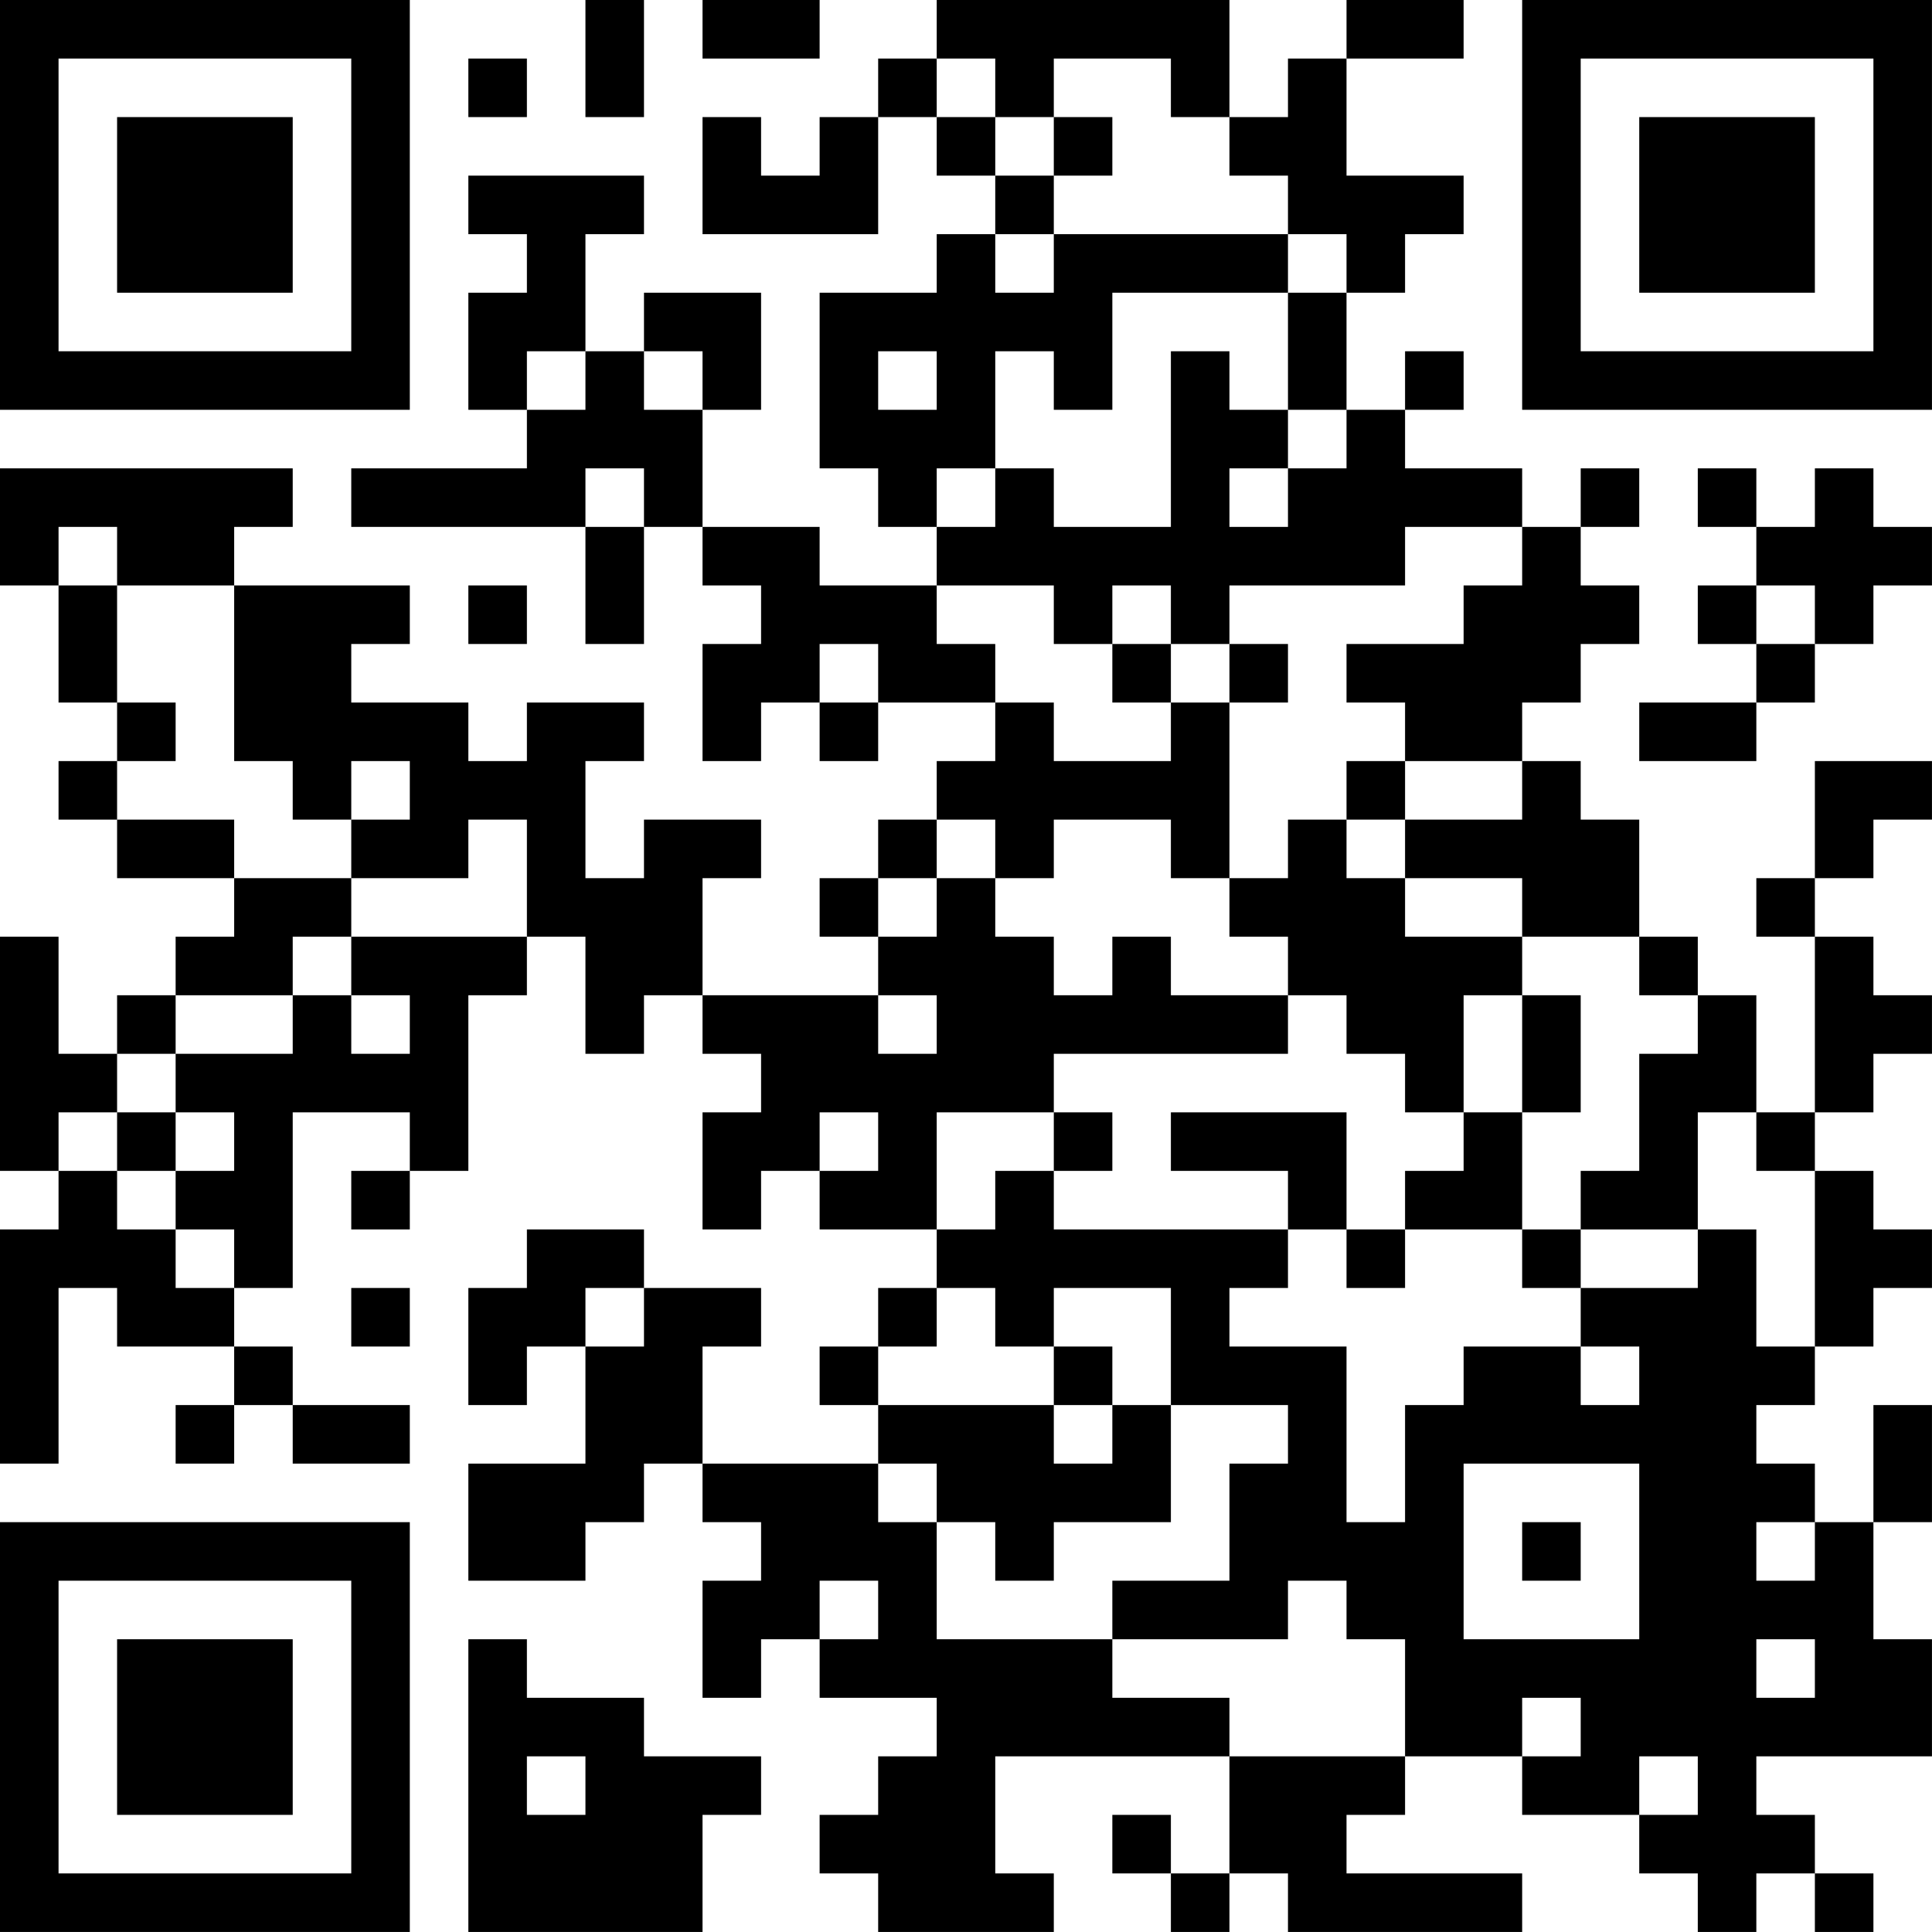 <?xml version="1.0" encoding="UTF-8"?>
<svg xmlns="http://www.w3.org/2000/svg" version="1.1" width="400" height="400" viewBox="0 0 400 400"><rect x="0" y="0" width="400" height="400" fill="#ffffff"/><g transform="scale(12.121)"><g transform="translate(0,0)"><path fill-rule="evenodd" d="M10 0L10 2L11 2L11 0ZM12 0L12 1L14 1L14 0ZM16 0L16 1L15 1L15 2L14 2L14 3L13 3L13 2L12 2L12 4L15 4L15 2L16 2L16 3L17 3L17 4L16 4L16 5L14 5L14 8L15 8L15 9L16 9L16 10L14 10L14 9L12 9L12 7L13 7L13 5L11 5L11 6L10 6L10 4L11 4L11 3L8 3L8 4L9 4L9 5L8 5L8 7L9 7L9 8L6 8L6 9L10 9L10 11L11 11L11 9L12 9L12 10L13 10L13 11L12 11L12 13L13 13L13 12L14 12L14 13L15 13L15 12L17 12L17 13L16 13L16 14L15 14L15 15L14 15L14 16L15 16L15 17L12 17L12 15L13 15L13 14L11 14L11 15L10 15L10 13L11 13L11 12L9 12L9 13L8 13L8 12L6 12L6 11L7 11L7 10L4 10L4 9L5 9L5 8L0 8L0 10L1 10L1 12L2 12L2 13L1 13L1 14L2 14L2 15L4 15L4 16L3 16L3 17L2 17L2 18L1 18L1 16L0 16L0 20L1 20L1 21L0 21L0 25L1 25L1 22L2 22L2 23L4 23L4 24L3 24L3 25L4 25L4 24L5 24L5 25L7 25L7 24L5 24L5 23L4 23L4 22L5 22L5 19L7 19L7 20L6 20L6 21L7 21L7 20L8 20L8 17L9 17L9 16L10 16L10 18L11 18L11 17L12 17L12 18L13 18L13 19L12 19L12 21L13 21L13 20L14 20L14 21L16 21L16 22L15 22L15 23L14 23L14 24L15 24L15 25L12 25L12 23L13 23L13 22L11 22L11 21L9 21L9 22L8 22L8 24L9 24L9 23L10 23L10 25L8 25L8 27L10 27L10 26L11 26L11 25L12 25L12 26L13 26L13 27L12 27L12 29L13 29L13 28L14 28L14 29L16 29L16 30L15 30L15 31L14 31L14 32L15 32L15 33L18 33L18 32L17 32L17 30L21 30L21 32L20 32L20 31L19 31L19 32L20 32L20 33L21 33L21 32L22 32L22 33L26 33L26 32L23 32L23 31L24 31L24 30L26 30L26 31L28 31L28 32L29 32L29 33L30 33L30 32L31 32L31 33L32 33L32 32L31 32L31 31L30 31L30 30L33 30L33 28L32 28L32 26L33 26L33 24L32 24L32 26L31 26L31 25L30 25L30 24L31 24L31 23L32 23L32 22L33 22L33 21L32 21L32 20L31 20L31 19L32 19L32 18L33 18L33 17L32 17L32 16L31 16L31 15L32 15L32 14L33 14L33 13L31 13L31 15L30 15L30 16L31 16L31 19L30 19L30 17L29 17L29 16L28 16L28 14L27 14L27 13L26 13L26 12L27 12L27 11L28 11L28 10L27 10L27 9L28 9L28 8L27 8L27 9L26 9L26 8L24 8L24 7L25 7L25 6L24 6L24 7L23 7L23 5L24 5L24 4L25 4L25 3L23 3L23 1L25 1L25 0L23 0L23 1L22 1L22 2L21 2L21 0ZM8 1L8 2L9 2L9 1ZM16 1L16 2L17 2L17 3L18 3L18 4L17 4L17 5L18 5L18 4L22 4L22 5L19 5L19 7L18 7L18 6L17 6L17 8L16 8L16 9L17 9L17 8L18 8L18 9L20 9L20 6L21 6L21 7L22 7L22 8L21 8L21 9L22 9L22 8L23 8L23 7L22 7L22 5L23 5L23 4L22 4L22 3L21 3L21 2L20 2L20 1L18 1L18 2L17 2L17 1ZM18 2L18 3L19 3L19 2ZM9 6L9 7L10 7L10 6ZM11 6L11 7L12 7L12 6ZM15 6L15 7L16 7L16 6ZM10 8L10 9L11 9L11 8ZM29 8L29 9L30 9L30 10L29 10L29 11L30 11L30 12L28 12L28 13L30 13L30 12L31 12L31 11L32 11L32 10L33 10L33 9L32 9L32 8L31 8L31 9L30 9L30 8ZM1 9L1 10L2 10L2 12L3 12L3 13L2 13L2 14L4 14L4 15L6 15L6 16L5 16L5 17L3 17L3 18L2 18L2 19L1 19L1 20L2 20L2 21L3 21L3 22L4 22L4 21L3 21L3 20L4 20L4 19L3 19L3 18L5 18L5 17L6 17L6 18L7 18L7 17L6 17L6 16L9 16L9 14L8 14L8 15L6 15L6 14L7 14L7 13L6 13L6 14L5 14L5 13L4 13L4 10L2 10L2 9ZM24 9L24 10L21 10L21 11L20 11L20 10L19 10L19 11L18 11L18 10L16 10L16 11L17 11L17 12L18 12L18 13L20 13L20 12L21 12L21 15L20 15L20 14L18 14L18 15L17 15L17 14L16 14L16 15L15 15L15 16L16 16L16 15L17 15L17 16L18 16L18 17L19 17L19 16L20 16L20 17L22 17L22 18L18 18L18 19L16 19L16 21L17 21L17 20L18 20L18 21L22 21L22 22L21 22L21 23L23 23L23 26L24 26L24 24L25 24L25 23L27 23L27 24L28 24L28 23L27 23L27 22L29 22L29 21L30 21L30 23L31 23L31 20L30 20L30 19L29 19L29 21L27 21L27 20L28 20L28 18L29 18L29 17L28 17L28 16L26 16L26 15L24 15L24 14L26 14L26 13L24 13L24 12L23 12L23 11L25 11L25 10L26 10L26 9ZM8 10L8 11L9 11L9 10ZM30 10L30 11L31 11L31 10ZM14 11L14 12L15 12L15 11ZM19 11L19 12L20 12L20 11ZM21 11L21 12L22 12L22 11ZM23 13L23 14L22 14L22 15L21 15L21 16L22 16L22 17L23 17L23 18L24 18L24 19L25 19L25 20L24 20L24 21L23 21L23 19L20 19L20 20L22 20L22 21L23 21L23 22L24 22L24 21L26 21L26 22L27 22L27 21L26 21L26 19L27 19L27 17L26 17L26 16L24 16L24 15L23 15L23 14L24 14L24 13ZM15 17L15 18L16 18L16 17ZM25 17L25 19L26 19L26 17ZM2 19L2 20L3 20L3 19ZM14 19L14 20L15 20L15 19ZM18 19L18 20L19 20L19 19ZM6 22L6 23L7 23L7 22ZM10 22L10 23L11 23L11 22ZM16 22L16 23L15 23L15 24L18 24L18 25L19 25L19 24L20 24L20 26L18 26L18 27L17 27L17 26L16 26L16 25L15 25L15 26L16 26L16 28L19 28L19 29L21 29L21 30L24 30L24 28L23 28L23 27L22 27L22 28L19 28L19 27L21 27L21 25L22 25L22 24L20 24L20 22L18 22L18 23L17 23L17 22ZM18 23L18 24L19 24L19 23ZM25 25L25 28L28 28L28 25ZM26 26L26 27L27 27L27 26ZM30 26L30 27L31 27L31 26ZM14 27L14 28L15 28L15 27ZM8 28L8 33L12 33L12 31L13 31L13 30L11 30L11 29L9 29L9 28ZM30 28L30 29L31 29L31 28ZM26 29L26 30L27 30L27 29ZM9 30L9 31L10 31L10 30ZM28 30L28 31L29 31L29 30ZM0 0L0 7L7 7L7 0ZM1 1L1 6L6 6L6 1ZM2 2L2 5L5 5L5 2ZM26 0L26 7L33 7L33 0ZM27 1L27 6L32 6L32 1ZM28 2L28 5L31 5L31 2ZM0 26L0 33L7 33L7 26ZM1 27L1 32L6 32L6 27ZM2 28L2 31L5 31L5 28Z" fill="#000000"/></g></g></svg>
